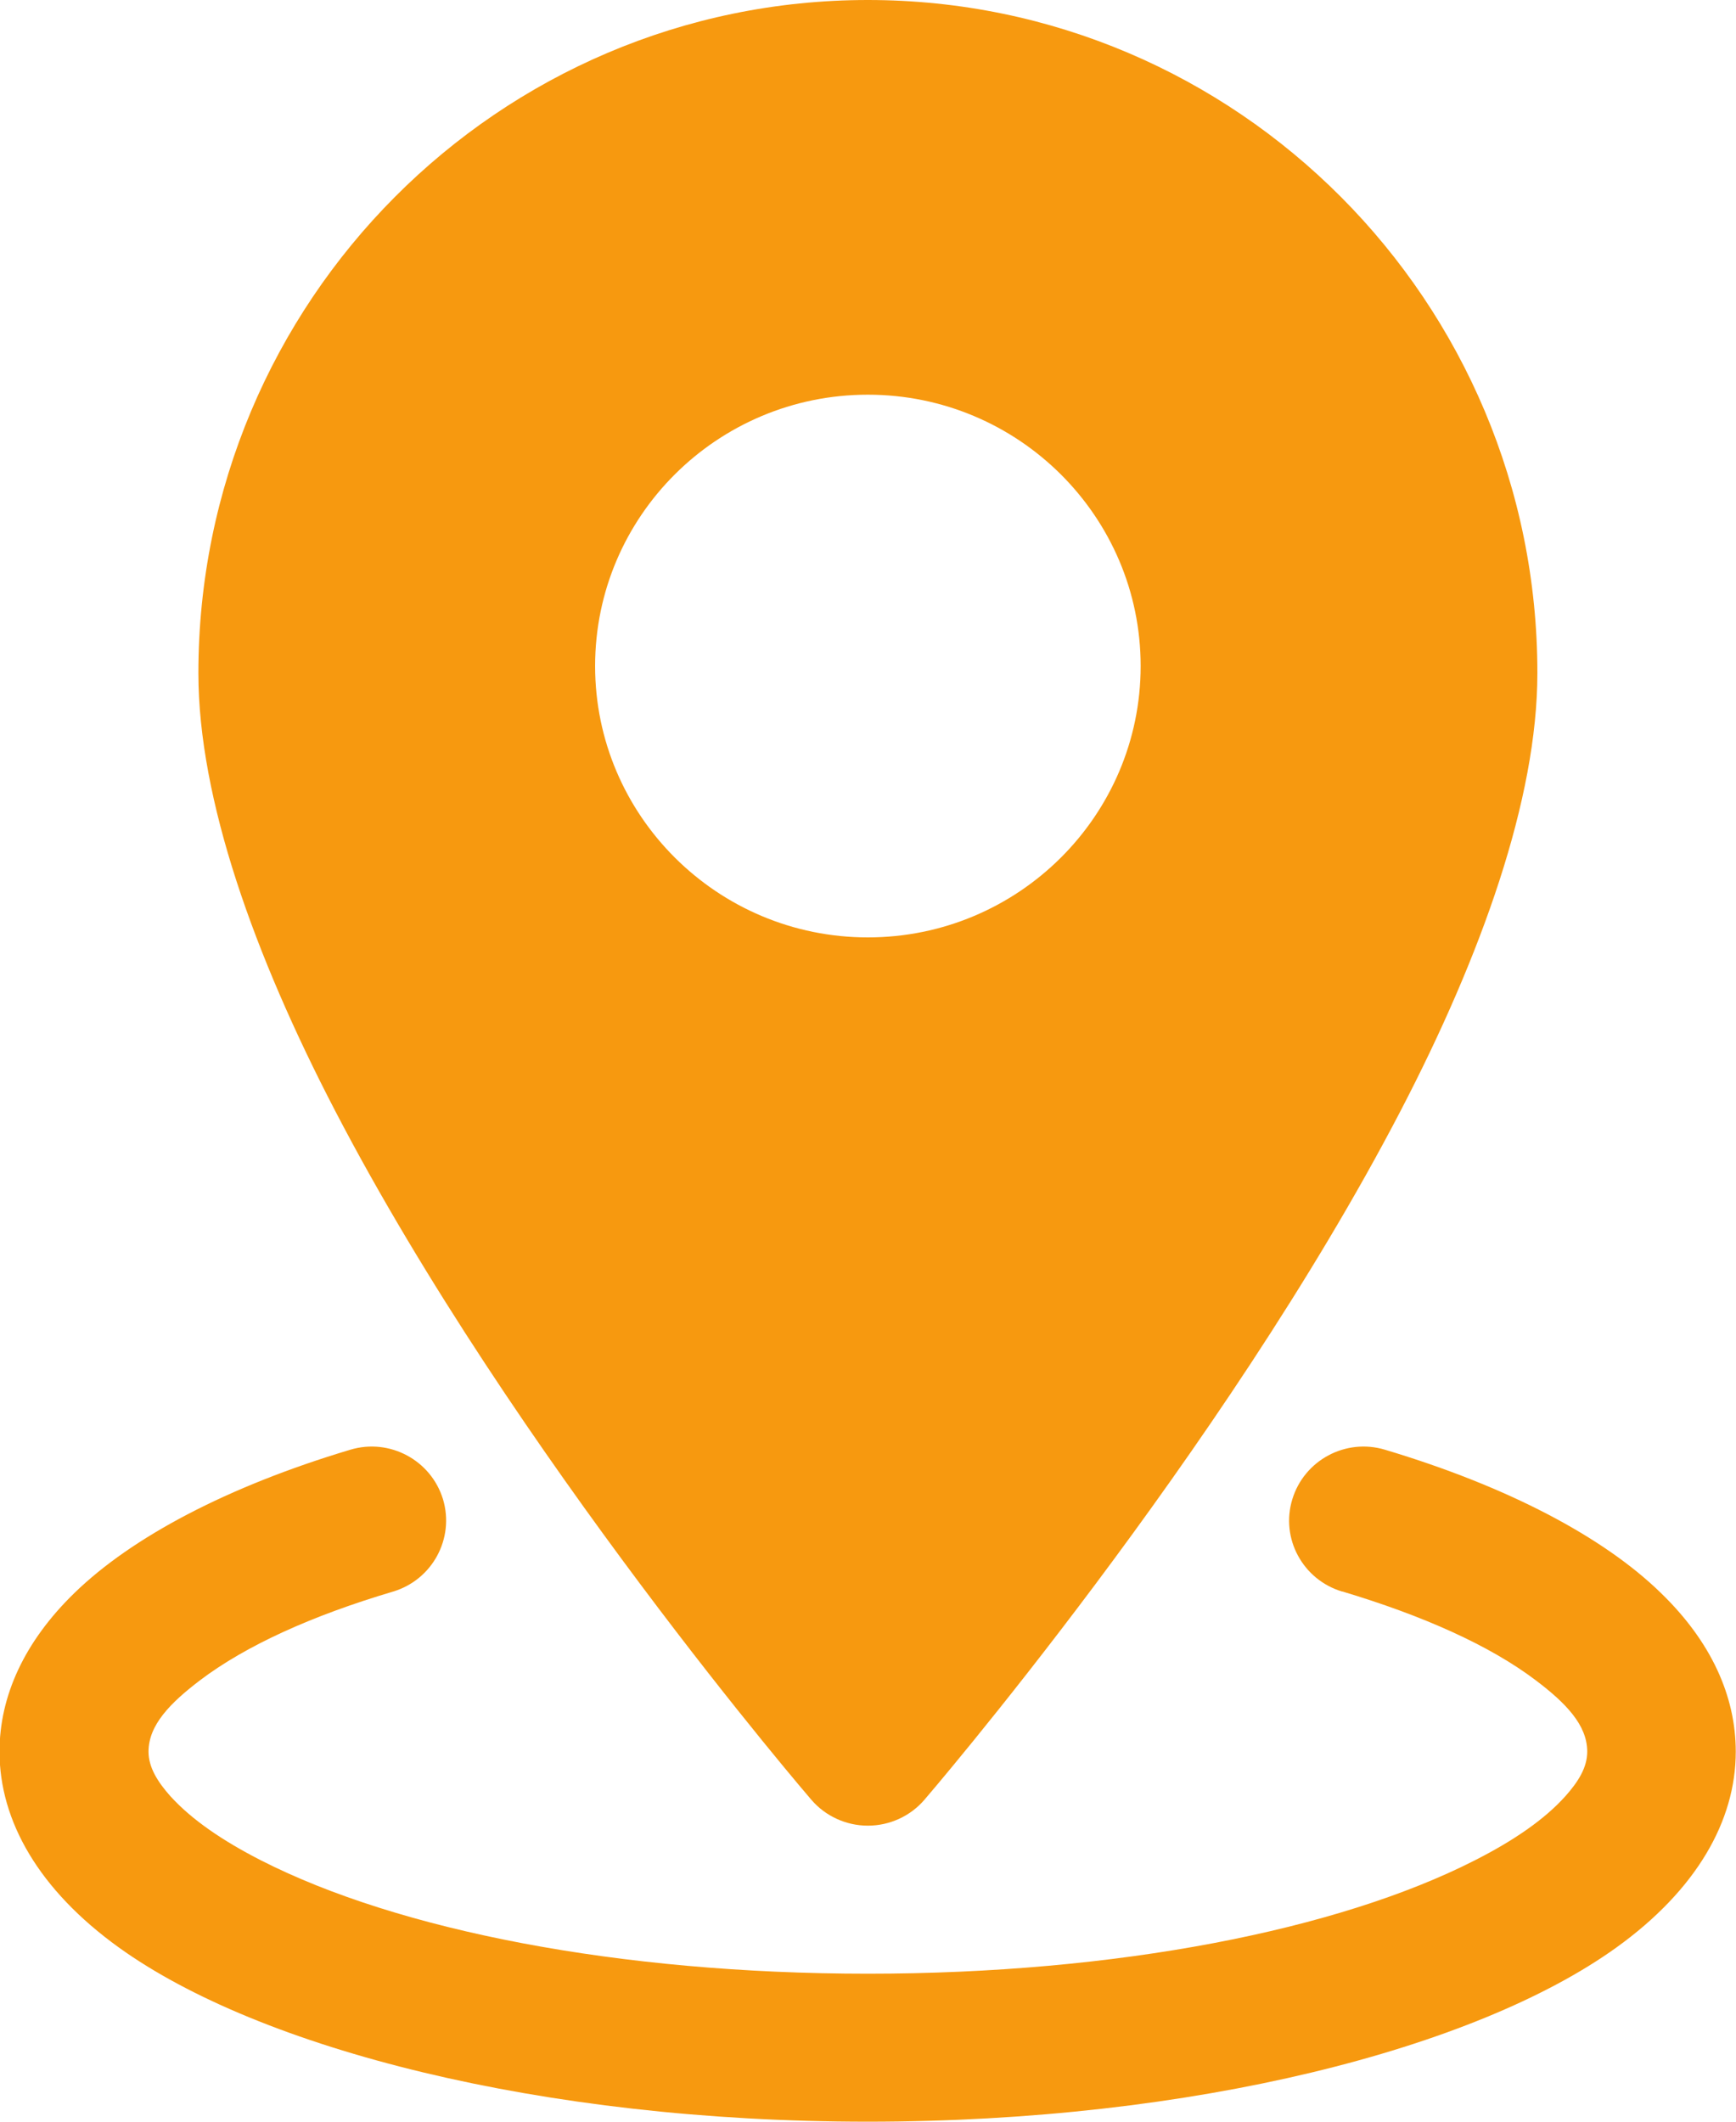 <?xml version="1.0" encoding="UTF-8"?> <svg xmlns="http://www.w3.org/2000/svg" width="36" height="44" viewBox="0 0 36 44" fill="none"><path fill-rule="evenodd" clip-rule="evenodd" d="M17.997 0C10.339 0 4.114 6.252 4.114 13.96C4.114 16.572 5.271 19.809 6.952 23.04C10.655 30.158 16.826 37.325 16.826 37.325C17.117 37.664 17.548 37.861 17.997 37.861C18.448 37.861 18.878 37.664 19.169 37.325C19.169 37.325 25.34 30.158 29.043 23.04C30.724 19.809 31.881 16.567 31.881 13.96C31.886 6.252 25.656 0 17.997 0ZM17.997 8.185C14.873 8.185 12.341 10.709 12.341 13.812C12.341 16.916 14.878 19.44 17.997 19.44C21.117 19.44 23.654 16.916 23.654 13.812C23.654 10.709 21.117 8.185 17.997 8.185Z" fill="#F7990F"></path><path fill-rule="evenodd" clip-rule="evenodd" d="M27.842 33.006C29.513 33.508 30.892 34.123 31.847 34.846C32.465 35.313 32.915 35.771 32.915 36.326C32.915 36.656 32.727 36.951 32.465 37.246C32.03 37.733 31.382 38.176 30.576 38.584C27.743 40.026 23.16 40.931 17.997 40.931C12.836 40.931 8.257 40.03 5.419 38.584C4.618 38.176 3.97 37.733 3.53 37.246C3.268 36.951 3.08 36.651 3.08 36.326C3.08 35.771 3.535 35.313 4.148 34.846C5.103 34.123 6.477 33.503 8.153 33.006C8.969 32.76 9.429 31.904 9.187 31.093C8.939 30.281 8.079 29.819 7.263 30.065C4.717 30.827 2.739 31.875 1.548 33.031C0.504 34.044 -0.01 35.175 -0.01 36.326C-0.01 37.763 0.806 39.194 2.467 40.389C5.379 42.485 11.229 44 17.993 44C24.756 44 30.601 42.485 33.518 40.389C35.179 39.194 35.995 37.763 35.995 36.326C35.995 35.175 35.486 34.044 34.438 33.031C33.251 31.875 31.268 30.827 28.722 30.065C27.906 29.819 27.046 30.281 26.799 31.093C26.551 31.904 27.016 32.76 27.832 33.006H27.842Z" fill="#F7990F"></path></svg> 
